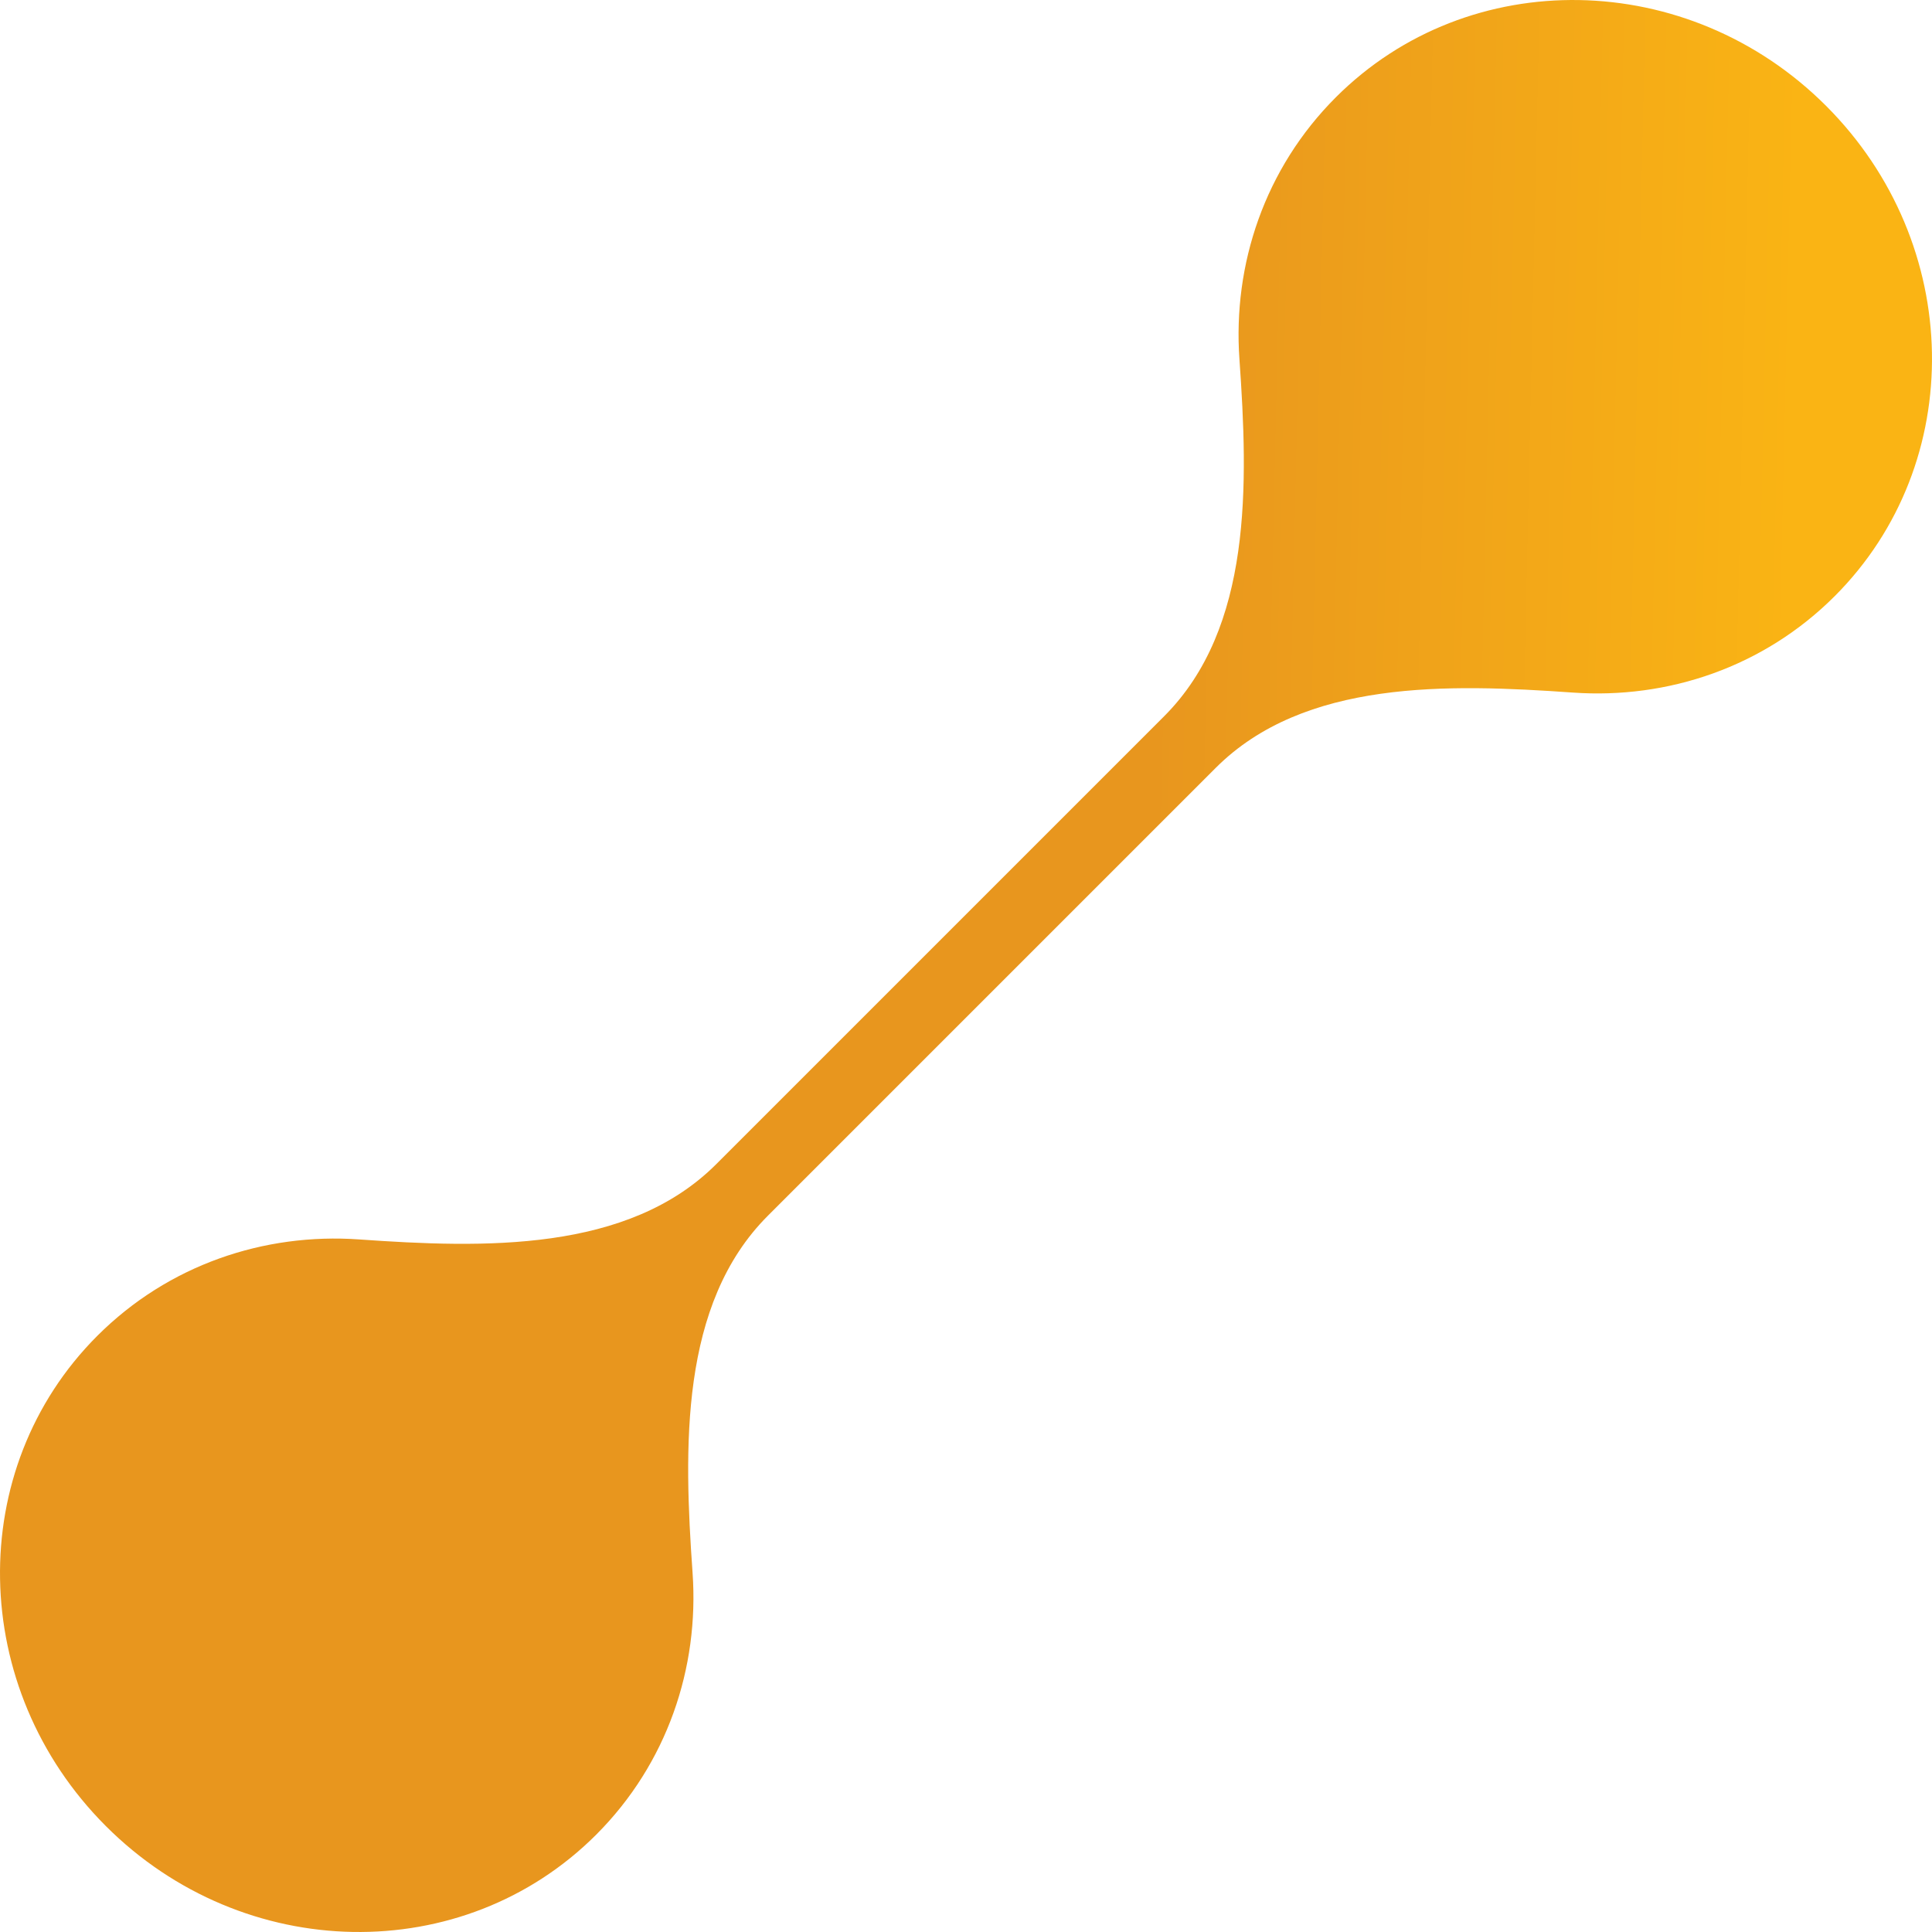 <svg width="120" height="120" viewBox="0 0 120 120" fill="none" xmlns="http://www.w3.org/2000/svg">
<path fill-rule="evenodd" clip-rule="evenodd" d="M97.696 43.017C89.948 42.472 81.003 42.202 75.511 47.694L47.694 75.511C42.202 81.003 42.472 89.948 43.017 97.696C43.432 103.588 41.445 109.54 37.028 113.957C28.767 122.218 15.133 121.979 6.577 113.423C-1.979 104.867 -2.218 91.233 6.043 82.972C10.46 78.555 16.412 76.568 22.304 76.983C30.052 77.528 38.997 77.798 44.489 72.306L72.306 44.489C77.798 38.997 77.528 30.052 76.983 22.304C76.568 16.412 78.555 10.46 82.972 6.043C91.233 -2.218 104.867 -1.979 113.423 6.577C121.979 15.133 122.218 28.767 113.957 37.028C109.54 41.445 103.588 43.432 97.696 43.017Z" fill="url(#paint0_linear_267_10701)"/>
<defs>
<linearGradient id="paint0_linear_267_10701" x1="72.035" y1="24.615" x2="111.521" y2="25.503" gradientUnits="userSpaceOnUse">
<stop stop-color="#E8961E"/>
<stop offset="1" stop-color="#FAB414"/>
</linearGradient>
</defs>
</svg>
